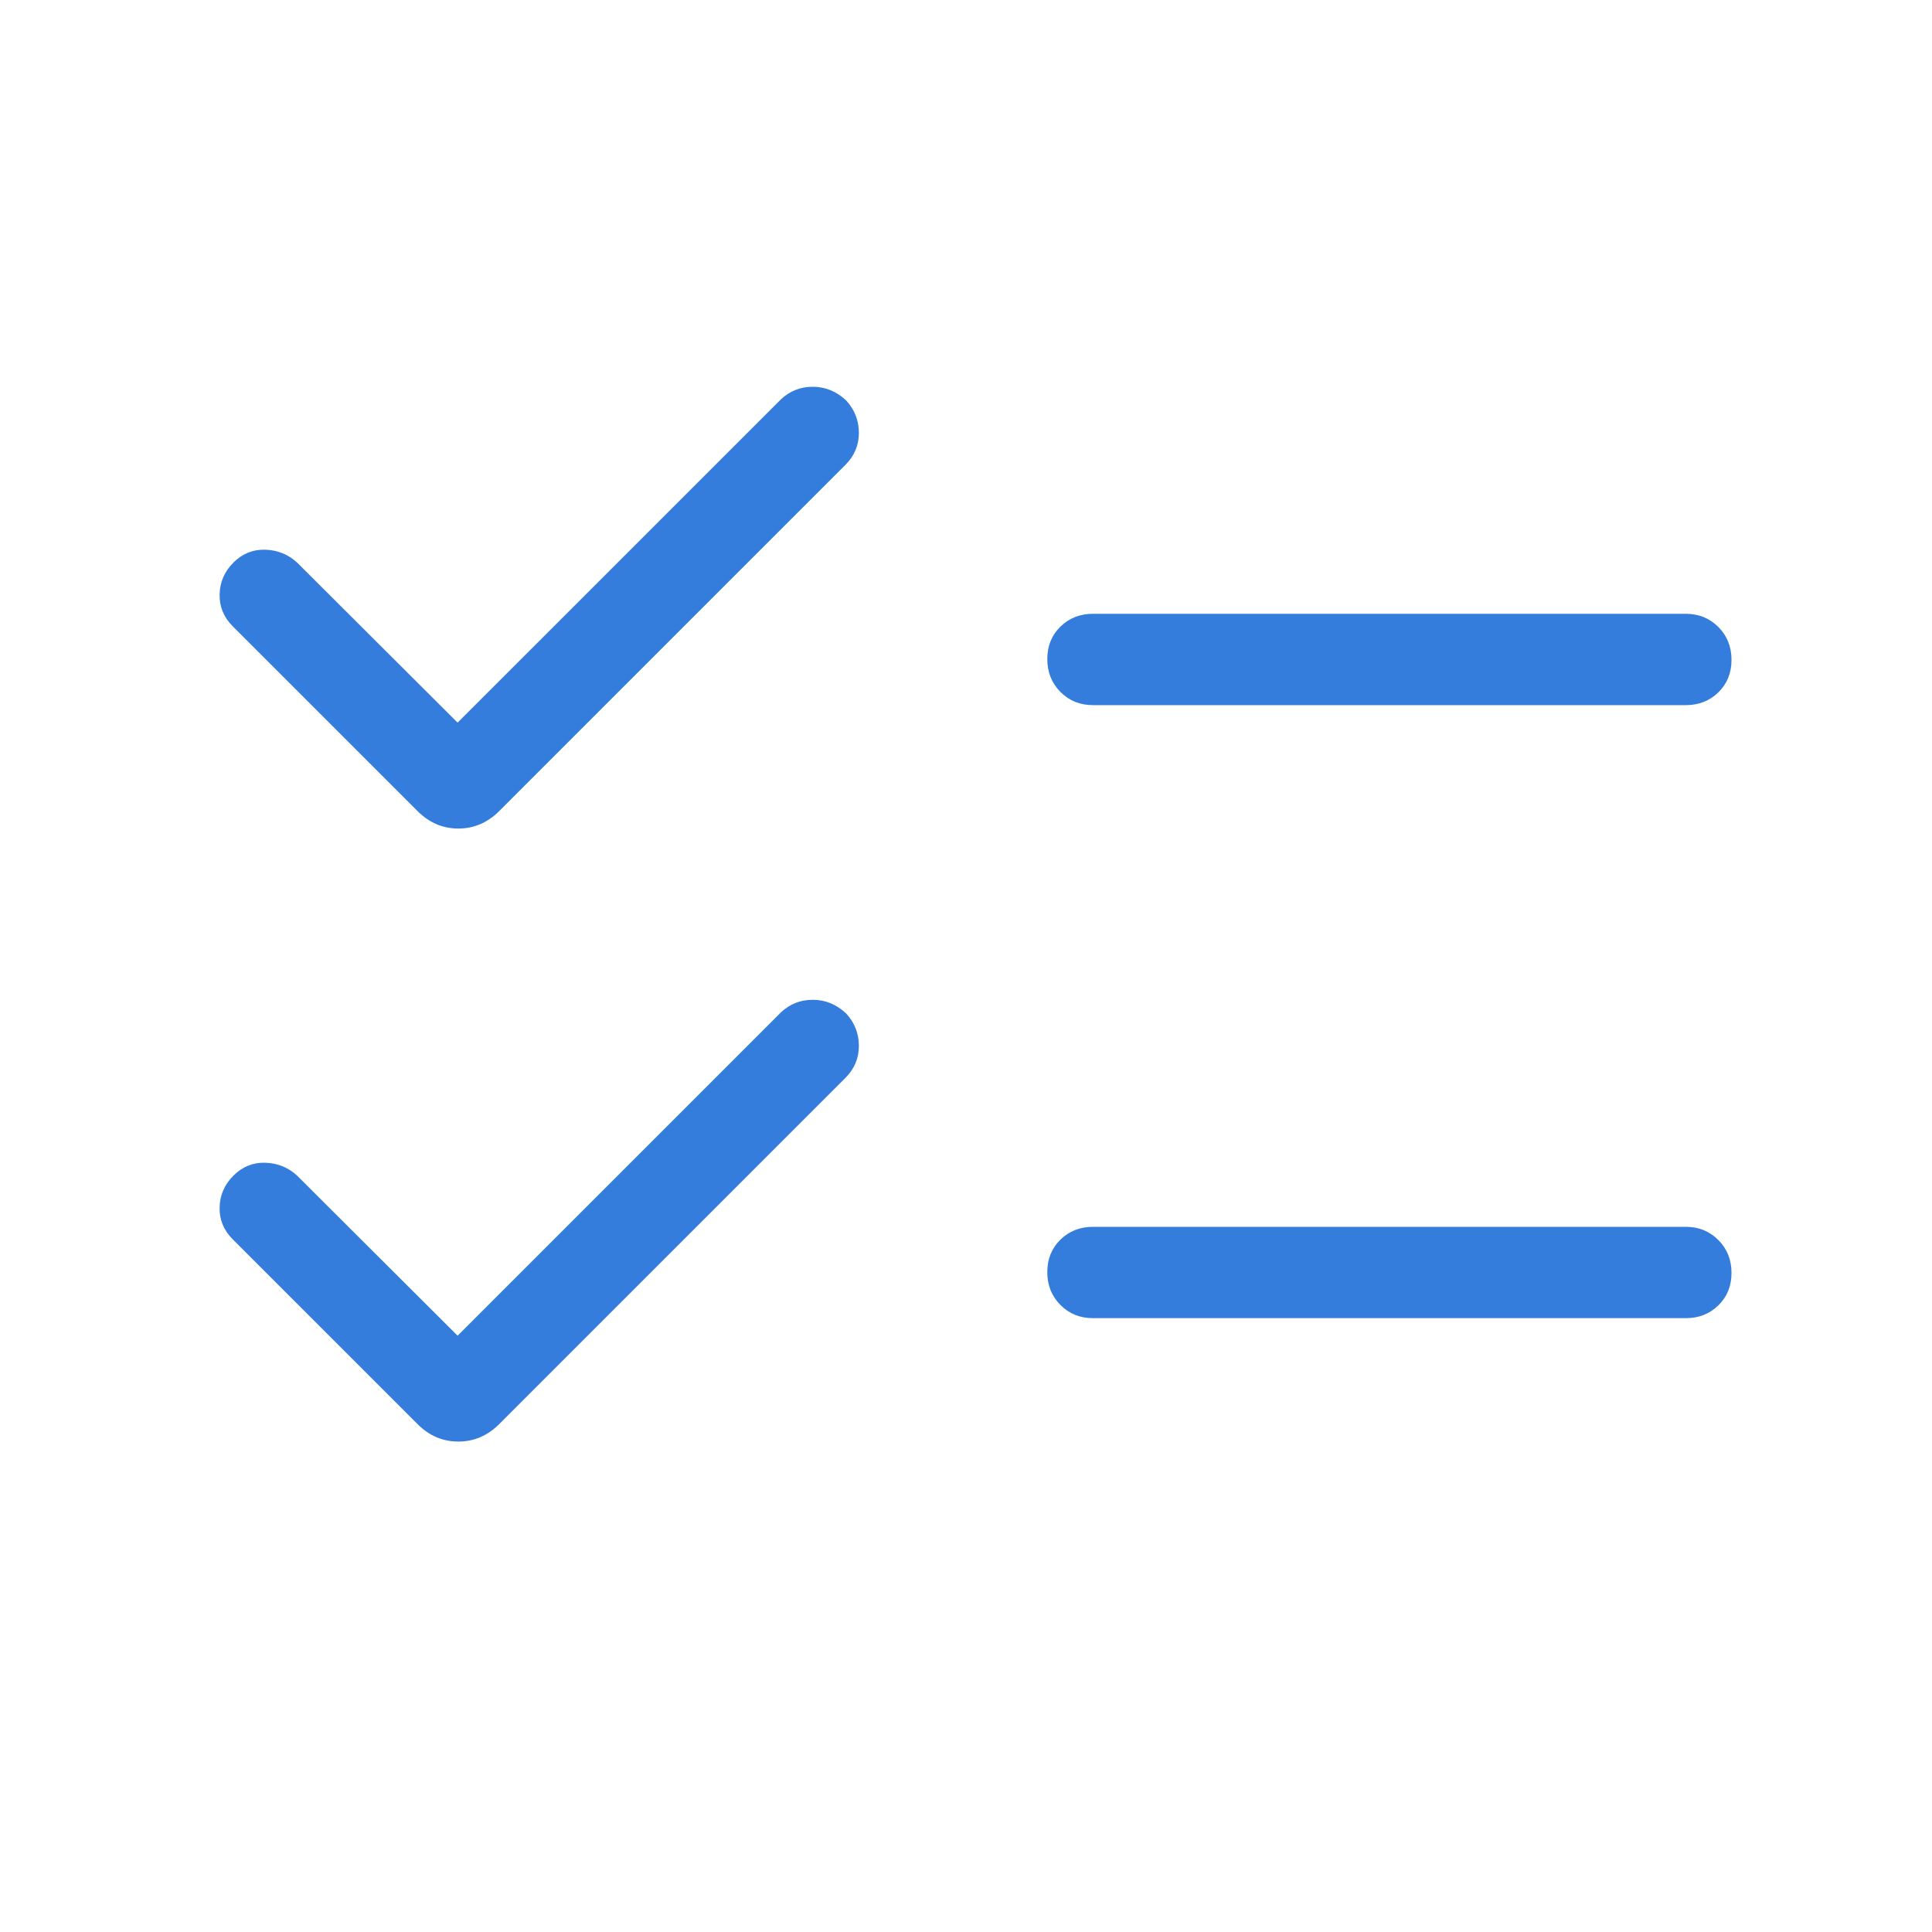 <?xml version="1.0" encoding="UTF-8"?>
<svg xmlns="http://www.w3.org/2000/svg" width="40" height="40" viewBox="0 0 40 40" fill="none">
  <mask id="mask0_913_43384" style="mask-type:alpha" maskUnits="userSpaceOnUse" x="0" y="0" width="40" height="40">
    <rect width="40" height="40" fill="#D9D9D9"></rect>
  </mask>
  <g mask="url(#mask0_913_43384)">
    <path d="M9.474 27.654L16.17 20.958C16.358 20.783 16.58 20.697 16.838 20.7C17.096 20.703 17.323 20.798 17.52 20.984C17.695 21.175 17.782 21.399 17.782 21.655C17.782 21.91 17.689 22.131 17.503 22.317L10.333 29.487C10.092 29.726 9.811 29.846 9.489 29.846C9.167 29.846 8.887 29.726 8.647 29.487L4.817 25.657C4.631 25.471 4.541 25.251 4.547 24.998C4.552 24.745 4.647 24.526 4.833 24.34C5.019 24.154 5.24 24.065 5.495 24.073C5.75 24.082 5.968 24.171 6.151 24.34L9.474 27.654ZM9.474 14.961L16.17 8.266C16.358 8.091 16.58 8.005 16.838 8.008C17.096 8.011 17.323 8.106 17.52 8.292C17.695 8.483 17.782 8.707 17.782 8.963C17.782 9.218 17.689 9.439 17.503 9.625L10.333 16.795C10.092 17.034 9.811 17.154 9.489 17.154C9.167 17.154 8.887 17.034 8.647 16.795L4.817 12.965C4.631 12.779 4.541 12.559 4.547 12.306C4.552 12.053 4.647 11.833 4.833 11.647C5.019 11.461 5.24 11.373 5.495 11.381C5.75 11.39 5.968 11.479 6.151 11.647L9.474 14.961ZM22.628 27.291C22.36 27.291 22.136 27.2 21.954 27.017C21.773 26.834 21.683 26.608 21.683 26.338C21.683 26.068 21.773 25.844 21.954 25.666C22.136 25.489 22.36 25.4 22.628 25.4H34.904C35.172 25.4 35.396 25.492 35.578 25.675C35.759 25.857 35.849 26.084 35.849 26.354C35.849 26.624 35.759 26.848 35.578 27.025C35.396 27.203 35.172 27.291 34.904 27.291H22.628ZM22.628 14.599C22.36 14.599 22.136 14.508 21.954 14.325C21.773 14.142 21.683 13.916 21.683 13.646C21.683 13.375 21.773 13.152 21.954 12.974C22.136 12.797 22.36 12.708 22.628 12.708H34.904C35.172 12.708 35.396 12.8 35.578 12.982C35.759 13.165 35.849 13.392 35.849 13.662C35.849 13.932 35.759 14.156 35.578 14.333C35.396 14.511 35.172 14.599 34.904 14.599H22.628Z" fill="#347DDC"></path>
  </g>
</svg>
